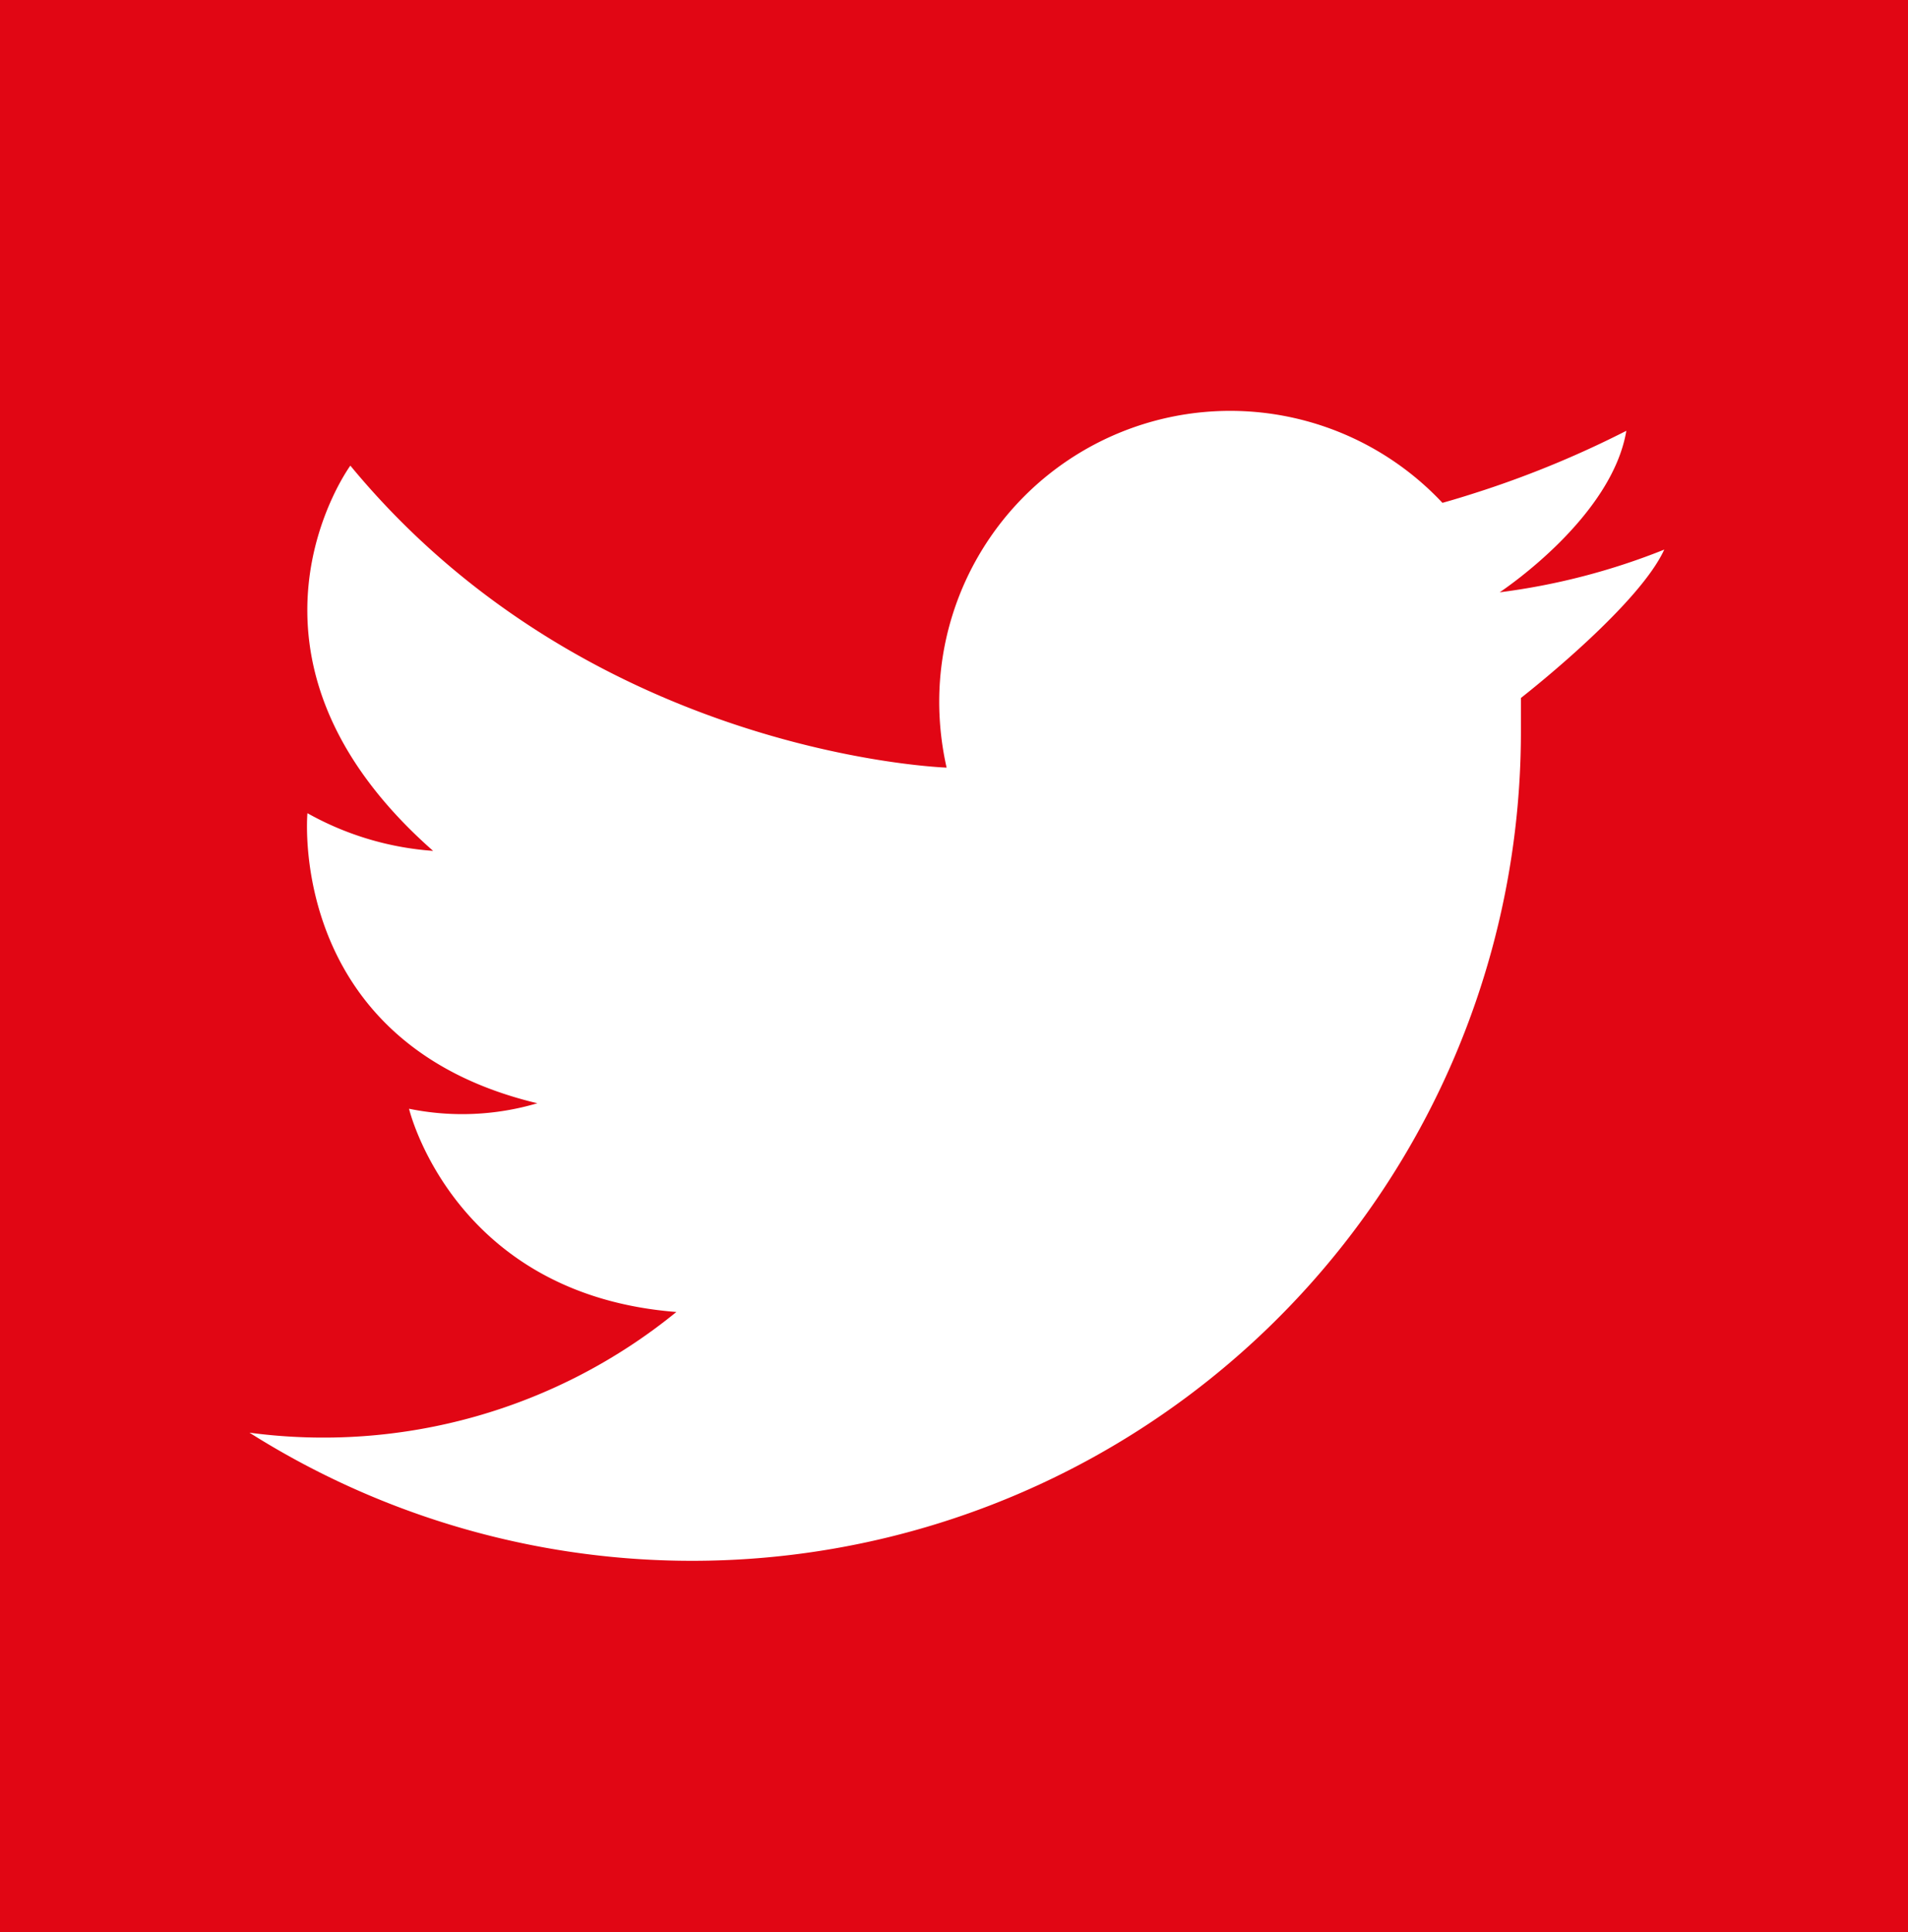 <svg xmlns="http://www.w3.org/2000/svg" width="80" height="81"><rect id="backgroundrect" width="100%" height="100%" x="0" y="0" fill="none" stroke="none"/><title>Fichier 3</title><g class="currentLayer" style=""><title>Layer 1</title><g id="Calque_2" data-name="Calque 2" class="selected" fill-opacity="1" fill="#e10614"><g id="Calque_1-2" data-name="Calque 1" fill="#e10614"><path d="M63.77,29.26c0,.47,0,.95,0,1.42A34.75,34.75,0,0,1,10.46,60.06h0A23.43,23.43,0,0,0,28.36,55c-9.36-.73-11.21-8.52-11.21-8.52a11.11,11.11,0,0,0,5.38-.23C12,43.74,12.89,34.09,12.89,34.09a12.59,12.59,0,0,0,5.27,1.58c-9.3-8.19-3.47-16.15-3.47-16.15,9.75,11.82,24.09,12.62,25,12.66a12.55,12.55,0,0,1-.31-2.76,12.2,12.2,0,0,1,21.1-8.34c.61-.17,1.21-.36,1.79-.55a42.19,42.19,0,0,0,5.92-2.47c-.6,3.57-5,6.56-5.31,6.77l0,0h0a28,28,0,0,0,6.9-1.79C68.76,25.27,64.47,28.71,63.77,29.26ZM0,0V81H80V0Z" id="svg_1" fill="#e10614"/></g></g></g></svg>